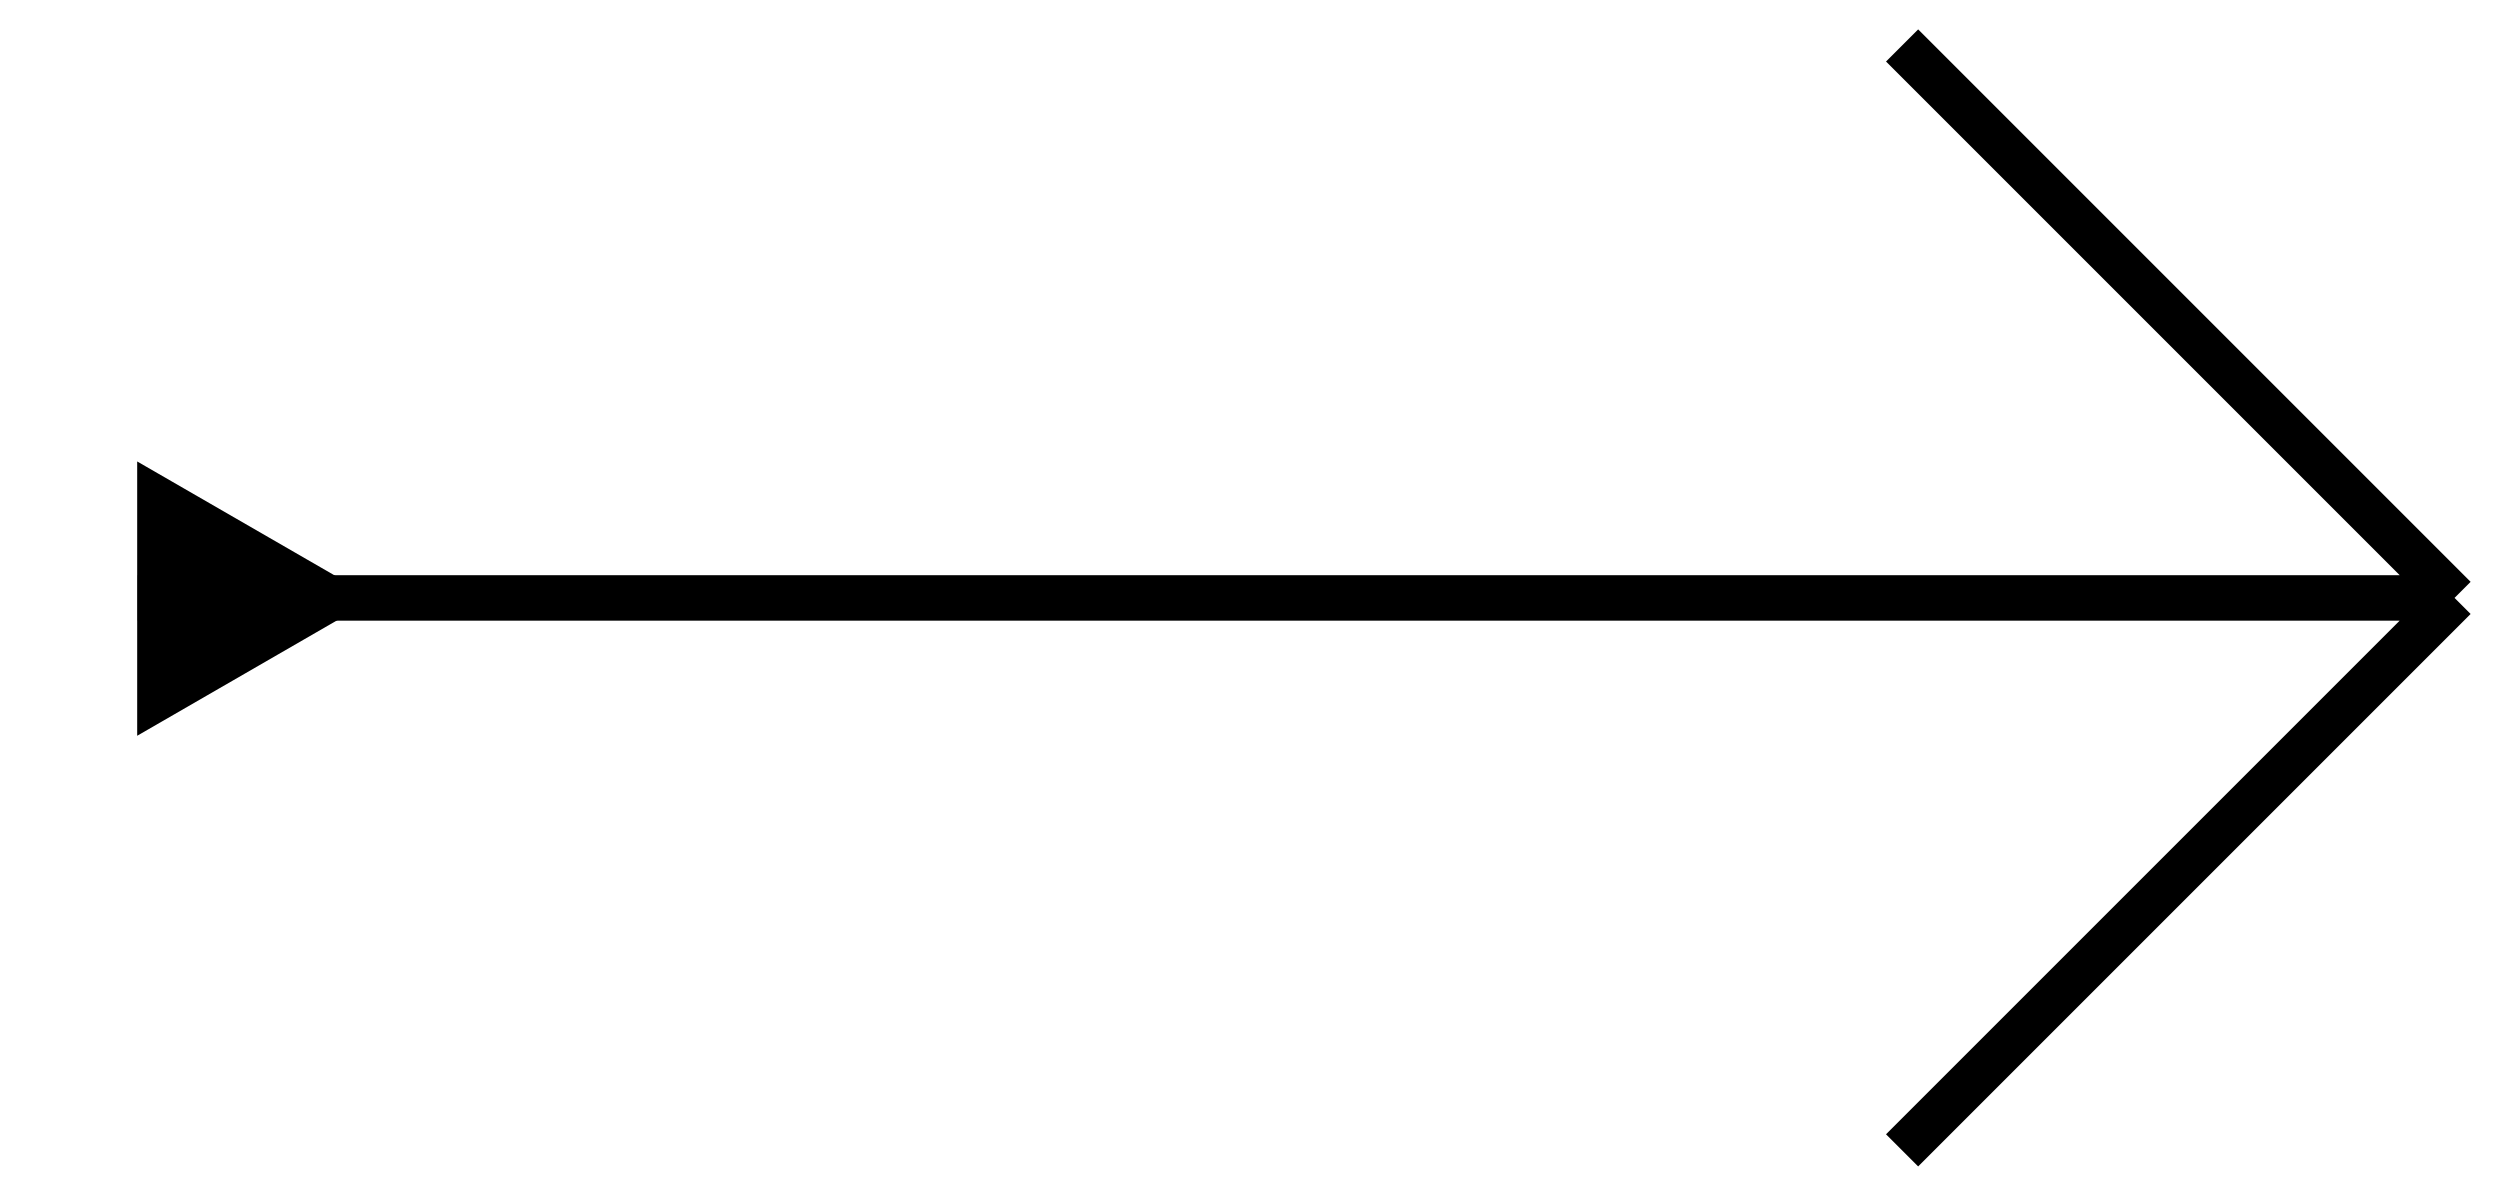 <?xml version="1.0" encoding="UTF-8"?> <svg xmlns="http://www.w3.org/2000/svg" width="55" height="26" viewBox="0 0 55 26" fill="none"> <path d="M3.031 13.154L54 13.154M54 13.154L41.846 25.308M54 13.154L41.846 1" stroke="black"></path> <path d="M3.018 16.187L3.018 10.152L8.245 13.169L3.018 16.187Z" fill="black"></path> </svg> 